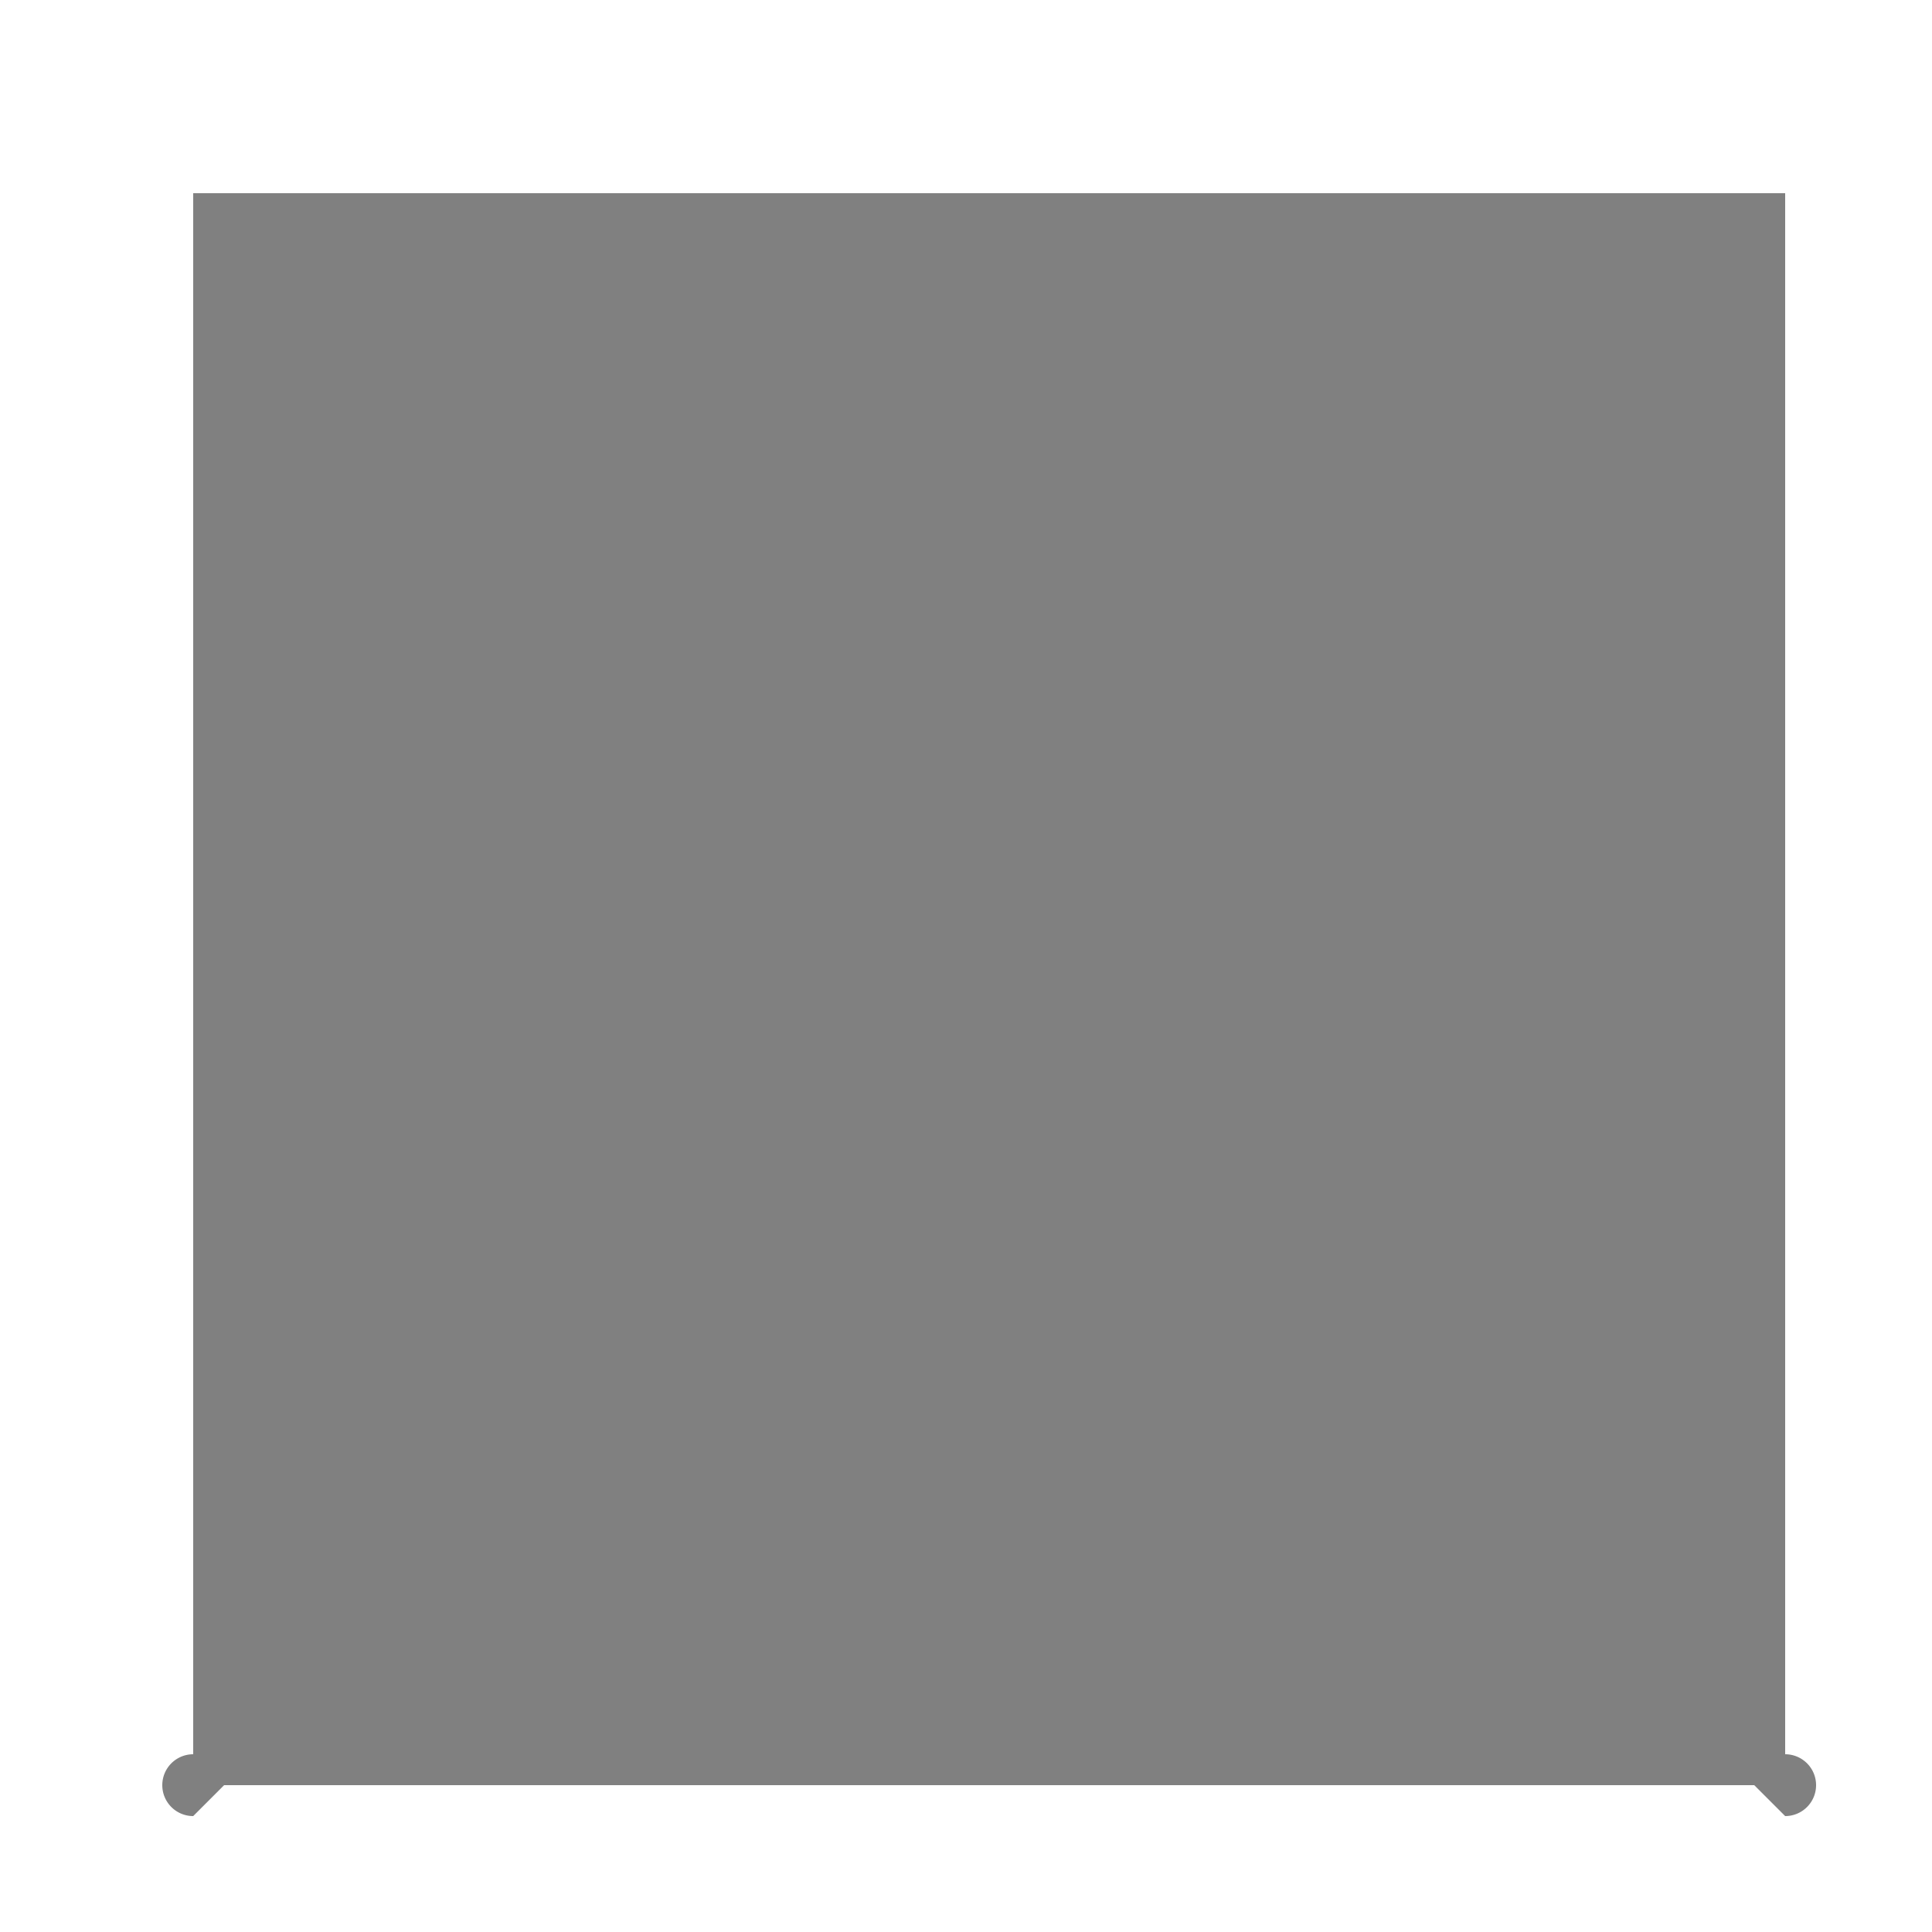 <!--

Generated by DrawGPT.
Free, open source, AI generated images in SVG, PNG, and HTML Canvas format.
https://drawgpt.ai

Created: 2023-09-27T00:59:45.541Z
Link: https://drawgpt.ai/prompt/76992/

-->
<svg xmlns="http://www.w3.org/2000/svg" xmlns:xlink="http://www.w3.org/1999/xlink" width="500" height="500"><defs/><g><rect fill="#ffffff" stroke="none" x="0" y="0" width="512" height="512"/><path fill="#808080" stroke="none" paint-order="stroke fill markers" d=" M 50 50 L 462 50 L 462 462 L 50 462 Z"/><path fill="#808080" stroke="none" paint-order="stroke fill markers" d=" M 58 462 A 8 8 0 1 0 50 470 Z"/><path fill="#808080" stroke="none" paint-order="stroke fill markers" d=" M 462 470 A 8 8 0 1 0 454 462 Z"/></g></svg>